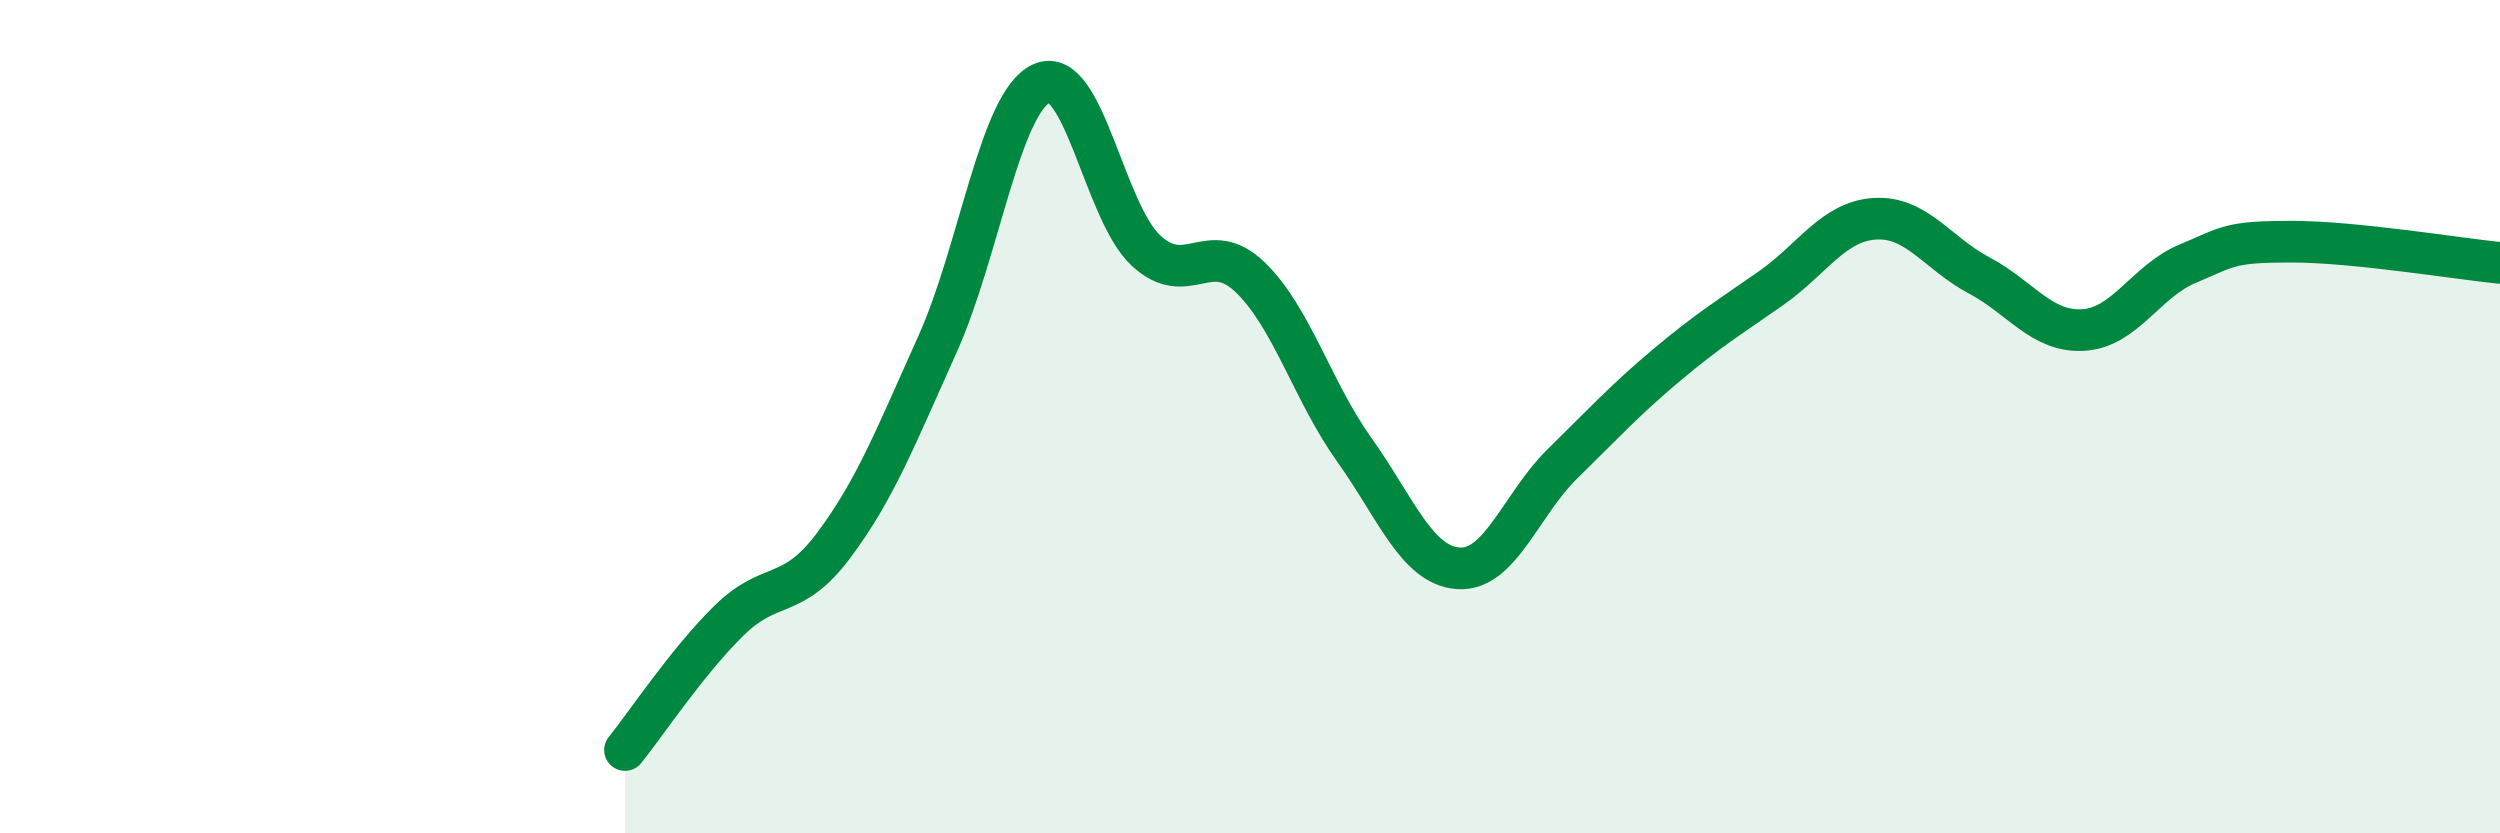 
    <svg width="60" height="20" viewBox="0 0 60 20" xmlns="http://www.w3.org/2000/svg">
      <path
        d="M 15,18 C 15.5,17.38 16.5,15.87 17.5,14.89 C 18.5,13.91 19,14.43 20,13.1 C 21,11.77 21.5,10.48 22.5,8.26 C 23.5,6.04 24,2.45 25,2 C 26,1.55 26.5,5.08 27.5,6.01 C 28.5,6.94 29,5.69 30,6.65 C 31,7.61 31.5,9.39 32.5,10.79 C 33.5,12.19 34,13.57 35,13.64 C 36,13.71 36.5,12.11 37.5,11.13 C 38.5,10.15 39,9.6 40,8.76 C 41,7.92 41.5,7.62 42.5,6.92 C 43.5,6.22 44,5.31 45,5.25 C 46,5.19 46.5,6.08 47.5,6.61 C 48.5,7.14 49,7.98 50,7.92 C 51,7.86 51.5,6.75 52.5,6.33 C 53.5,5.91 53.5,5.8 55,5.8 C 56.5,5.8 59,6.21 60,6.31L60 20L15 20Z"
        fill="#008740"
        opacity="0.1"
        stroke-linecap="round"
        stroke-linejoin="round"
      />
      <path
        d="M 15,18 C 15.5,17.38 16.5,15.87 17.5,14.89 C 18.5,13.91 19,14.43 20,13.1 C 21,11.77 21.5,10.48 22.5,8.26 C 23.5,6.04 24,2.45 25,2 C 26,1.55 26.5,5.08 27.5,6.01 C 28.5,6.94 29,5.69 30,6.65 C 31,7.61 31.5,9.39 32.5,10.79 C 33.5,12.19 34,13.57 35,13.64 C 36,13.71 36.5,12.11 37.5,11.13 C 38.5,10.15 39,9.6 40,8.76 C 41,7.92 41.5,7.62 42.5,6.92 C 43.5,6.22 44,5.31 45,5.25 C 46,5.19 46.5,6.08 47.5,6.61 C 48.5,7.14 49,7.98 50,7.92 C 51,7.86 51.5,6.75 52.5,6.33 C 53.5,5.91 53.5,5.8 55,5.8 C 56.5,5.8 59,6.21 60,6.31"
        stroke="#008740"
        stroke-width="1"
        fill="none"
        stroke-linecap="round"
        stroke-linejoin="round"
      />
    </svg>
  